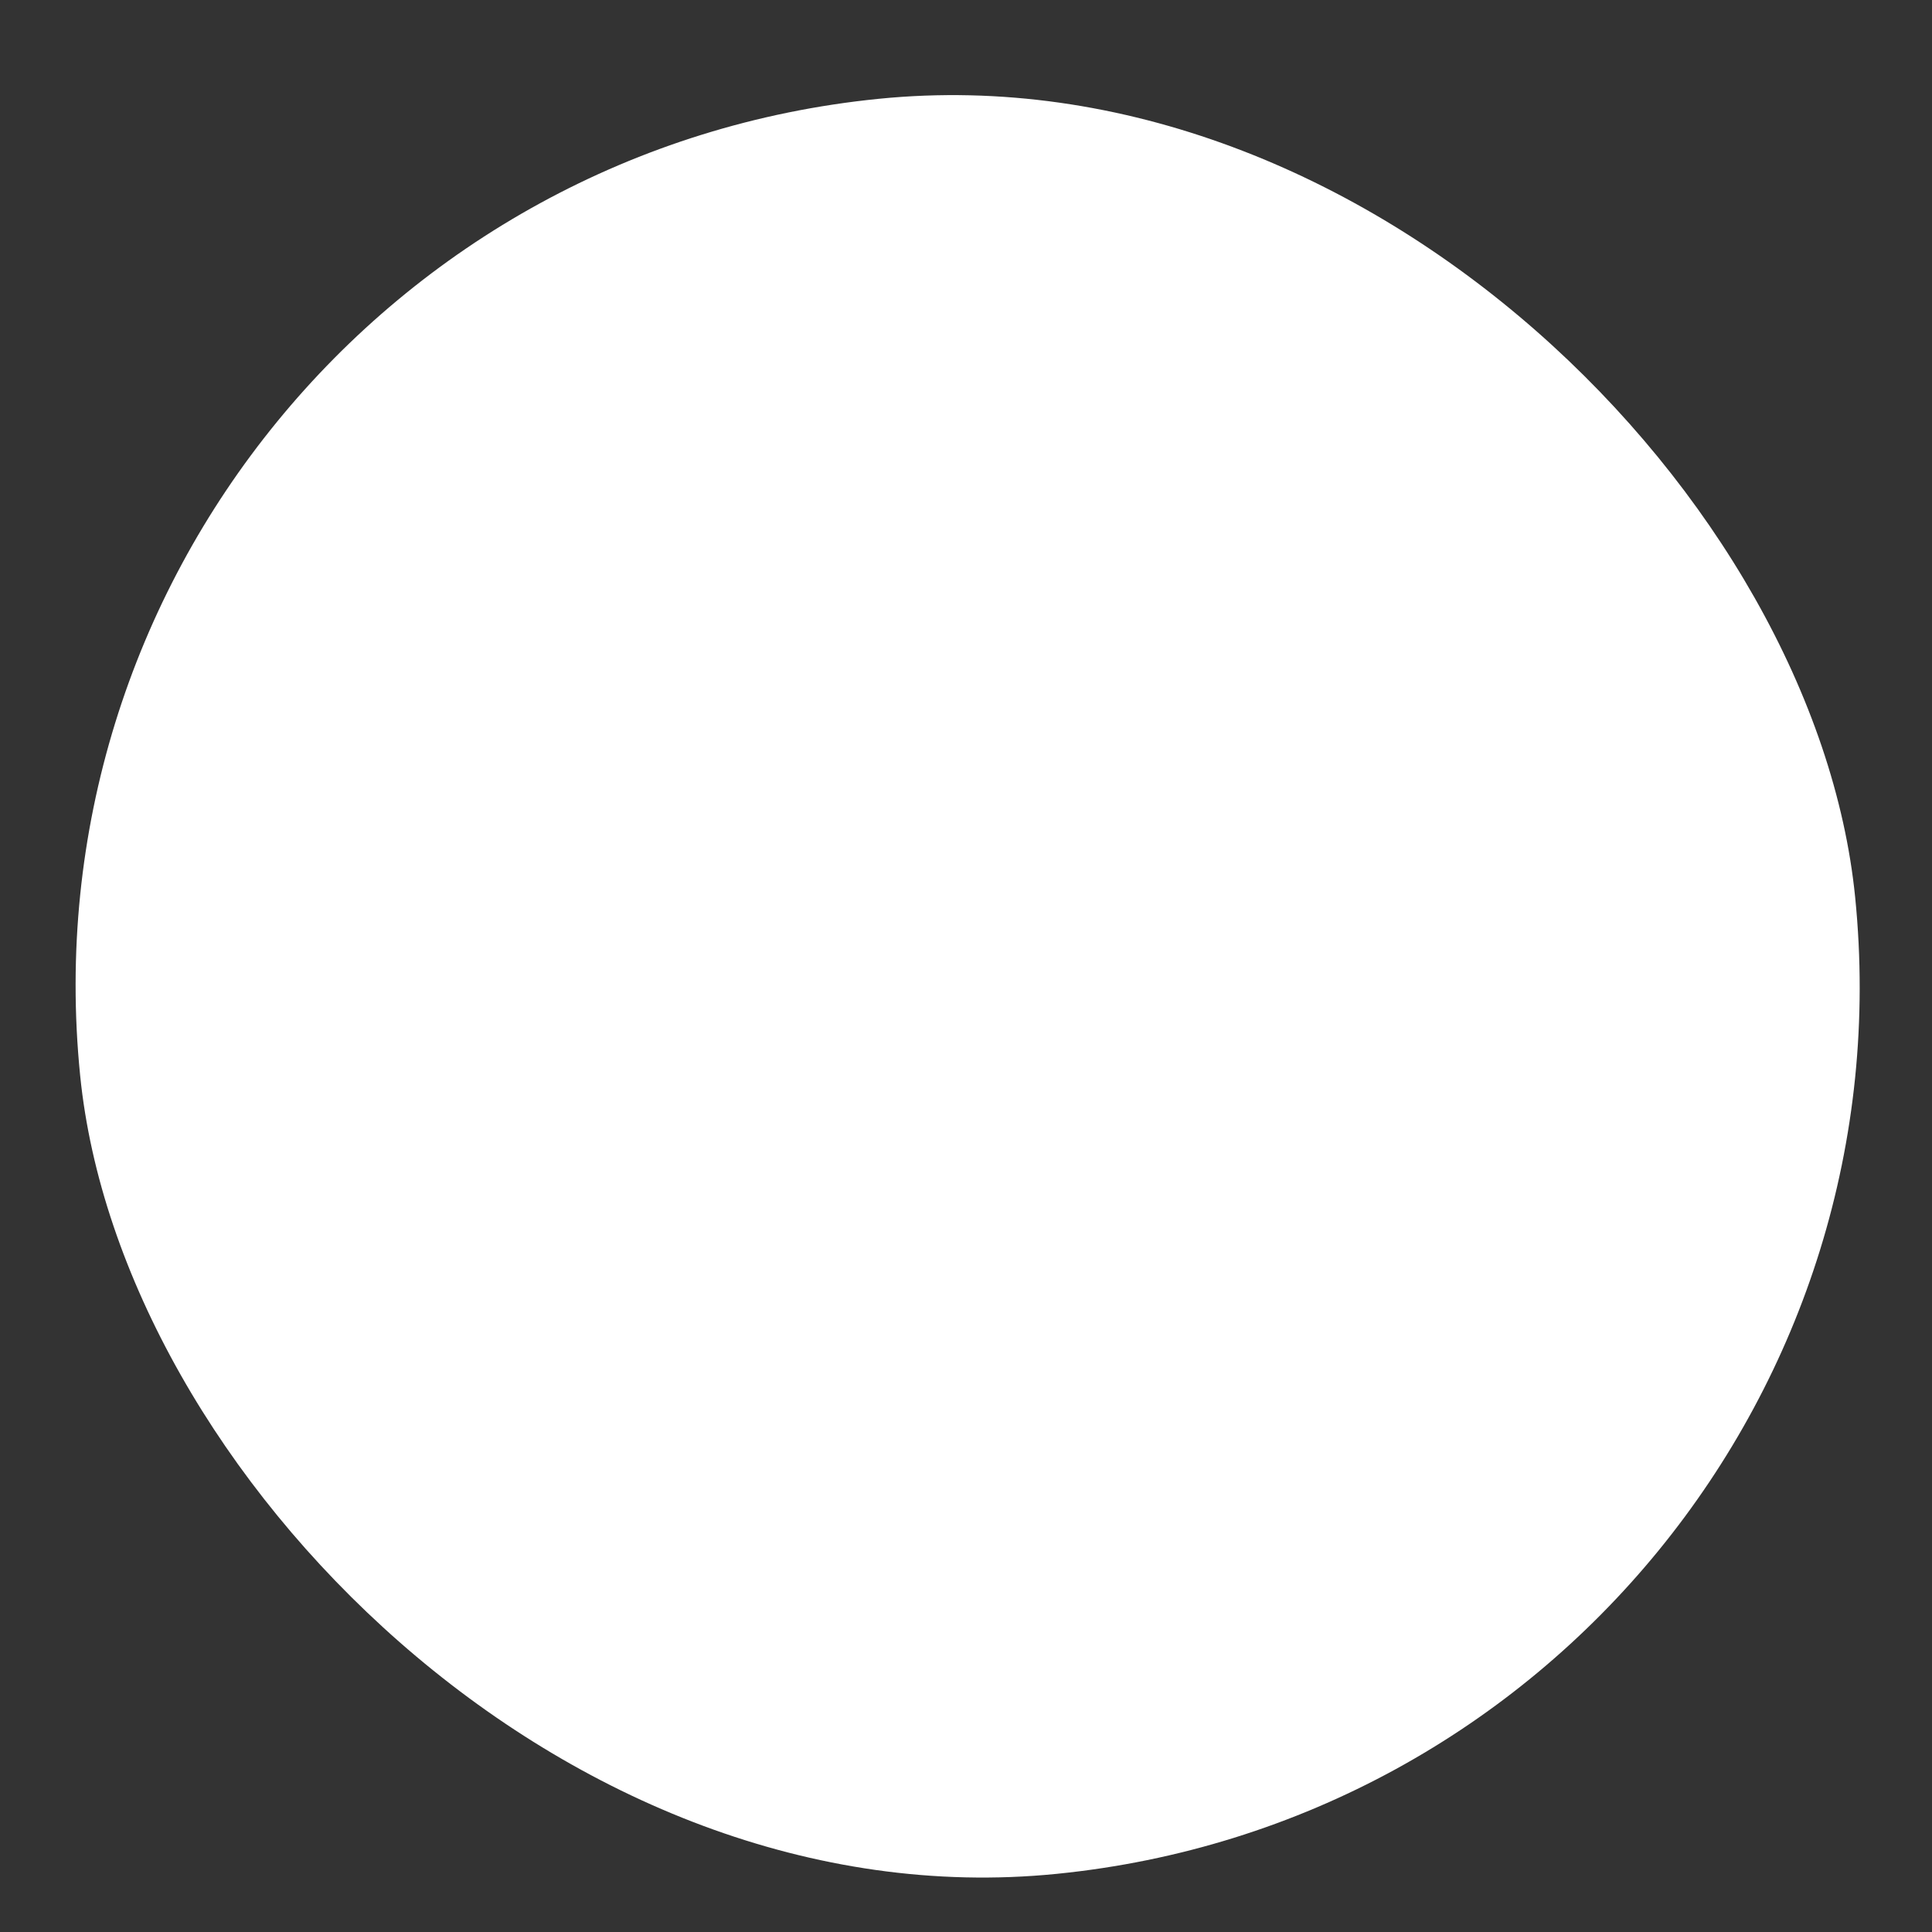 <svg viewBox="0 0 11 11" fill="none" xmlns="http://www.w3.org/2000/svg">
<rect x="0" y="0" width="11" height="11" fill="#333333" stroke="none"/>
<rect x="-0.051" y="1.07" width="10.157" height="10.157" rx="5.078" transform="rotate(-5.733 -0.051 1.07)" fill="white"/>
</svg>
